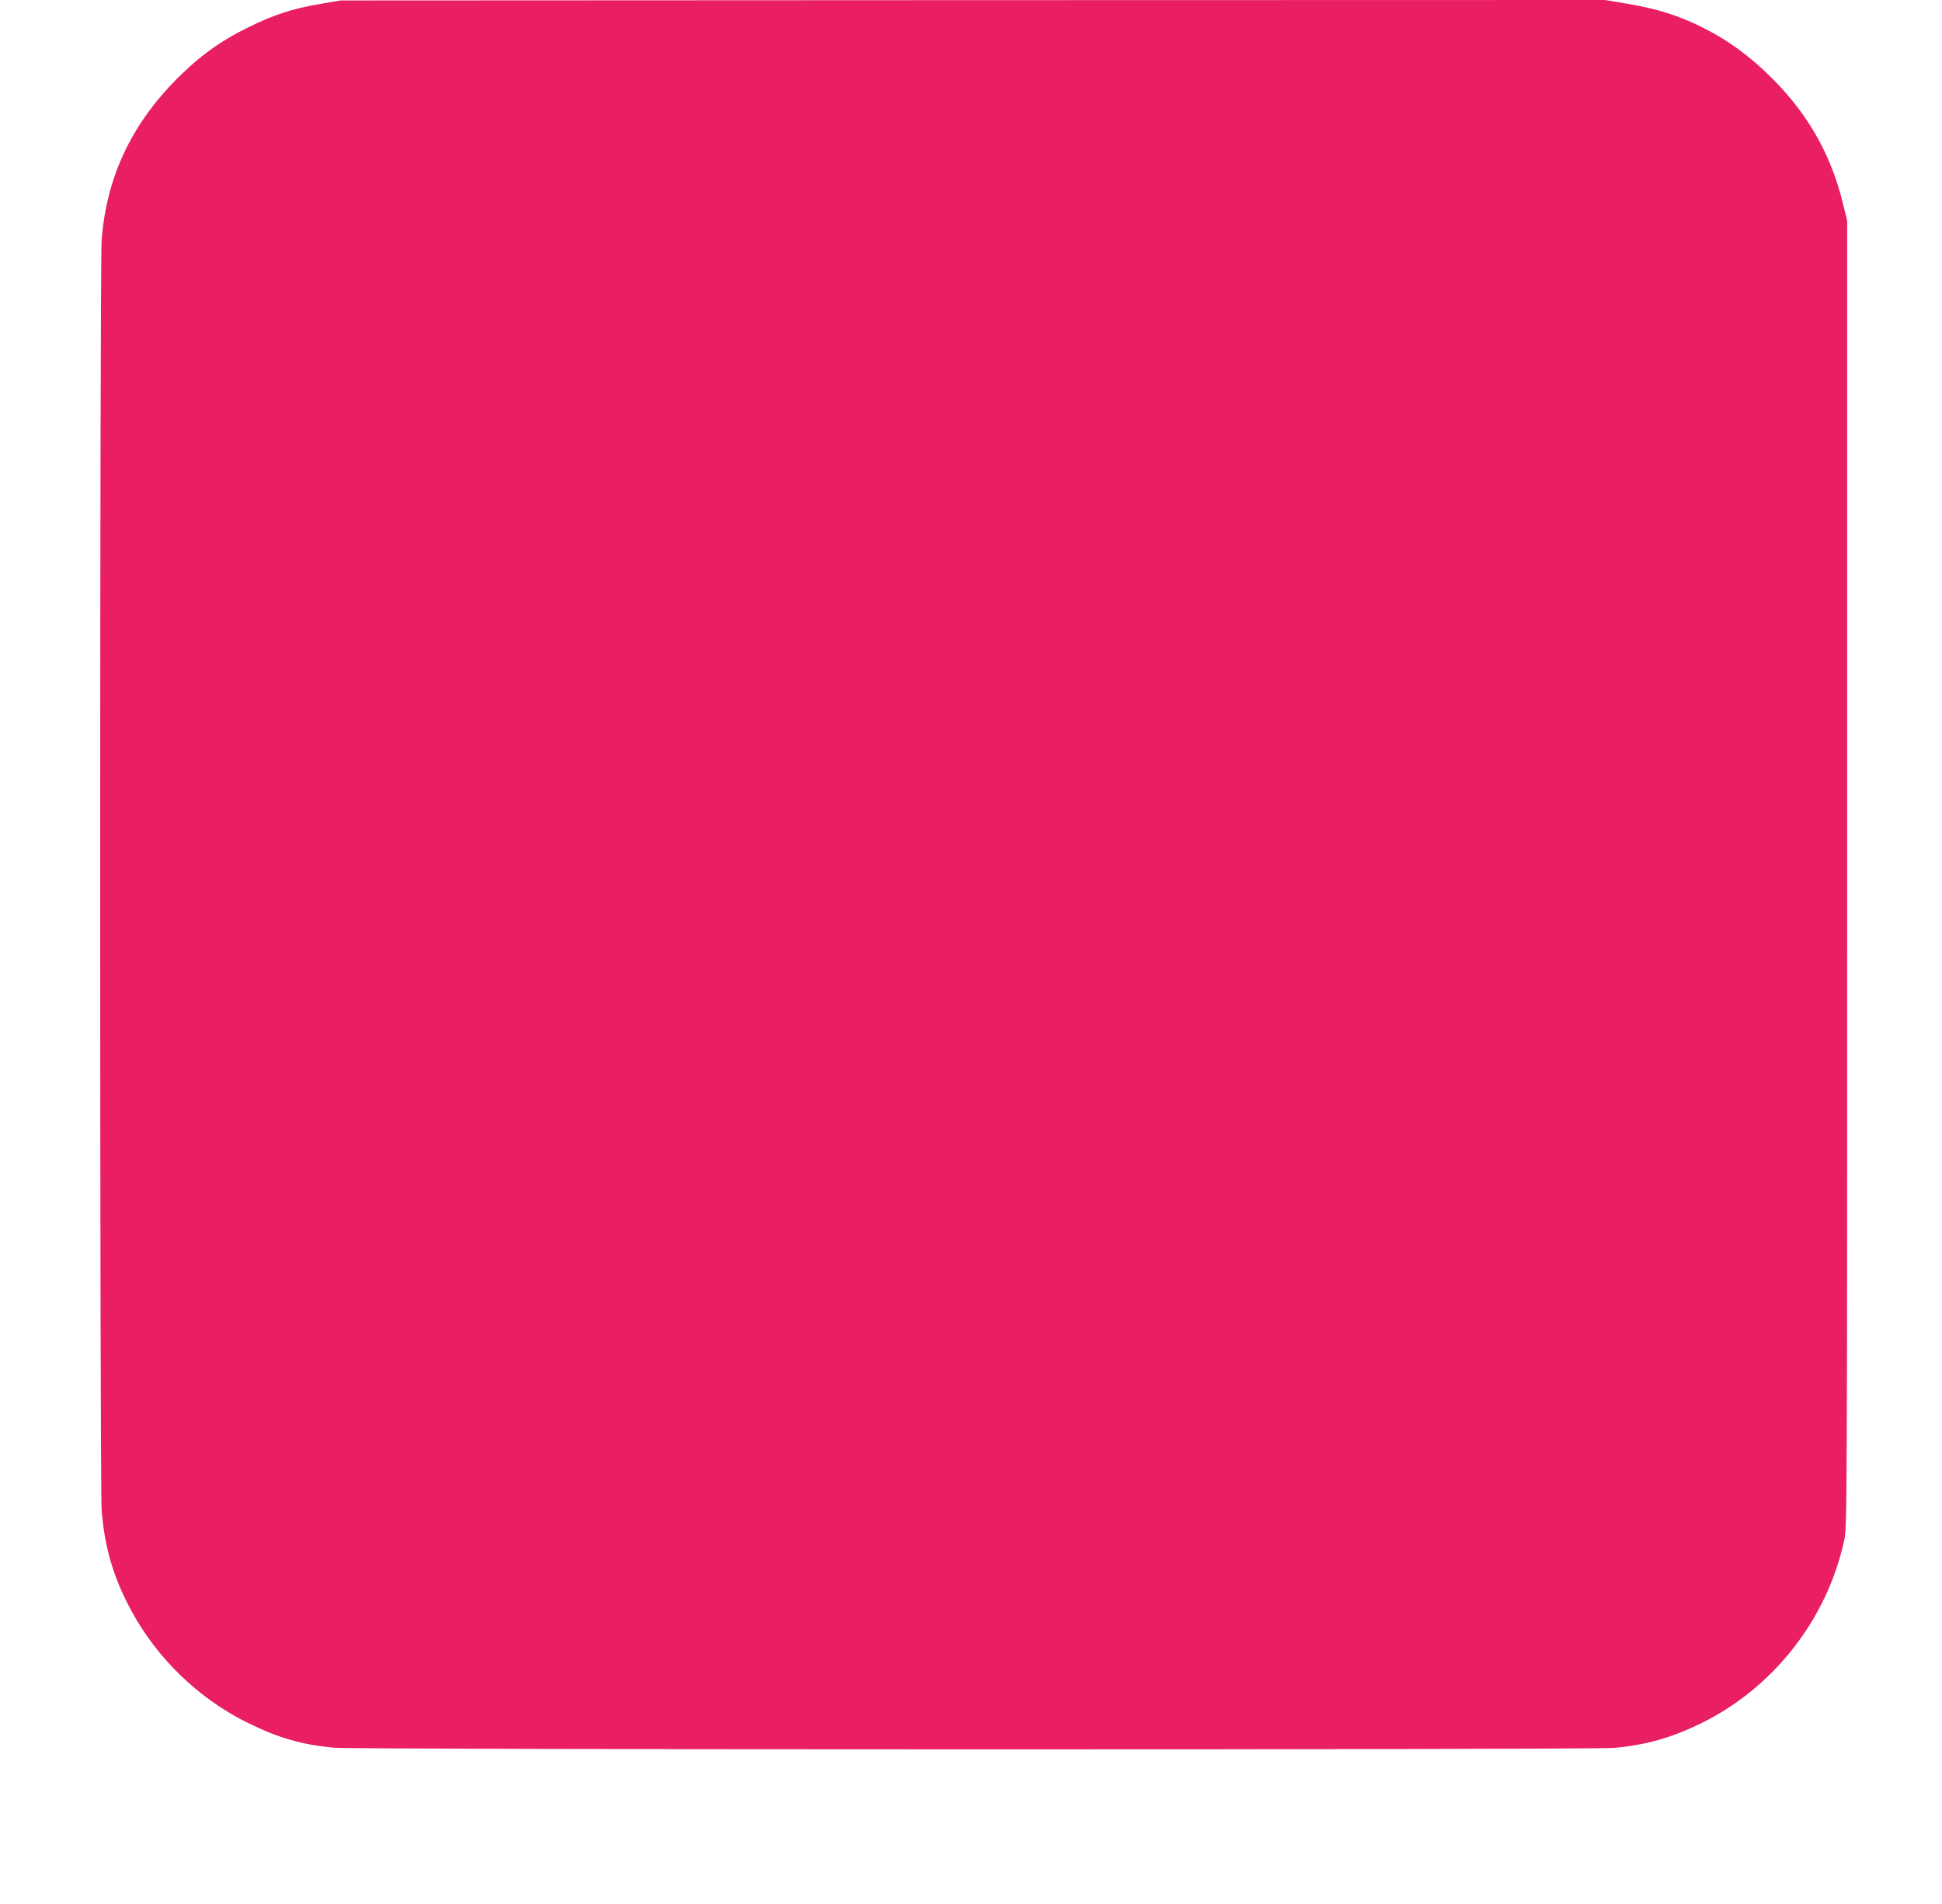 <?xml version="1.0" standalone="no"?>
<!DOCTYPE svg PUBLIC "-//W3C//DTD SVG 20010904//EN"
 "http://www.w3.org/TR/2001/REC-SVG-20010904/DTD/svg10.dtd">
<svg version="1.0" xmlns="http://www.w3.org/2000/svg"
 width="1280pt" height="1255pt" viewBox="0 0 1280 1255"
 preserveAspectRatio="xMidYMid meet">
<g transform="translate(0,1255) scale(0.1,-0.1)"
fill="#e91e63" stroke="none">
<path d="M2110 12524 c-183 -31 -308 -72 -475 -155 -170 -83 -296 -172 -432
-302 -327 -314 -500 -672 -533 -1098 -13 -172 -13 -8190 0 -8369 15 -208 61
-388 147 -570 170 -363 461 -660 818 -836 202 -99 349 -142 564 -163 137 -14
8302 -15 8446 -1 204 20 366 65 555 156 483 232 842 687 956 1214 18 82 19
238 19 4390 l0 4305 -27 110 c-82 339 -244 617 -506 866 -157 149 -314 254
-506 338 -124 54 -244 88 -414 117 l-144 24 -4166 -1 -4167 -2 -135 -23z"/>
</g>
</svg>
